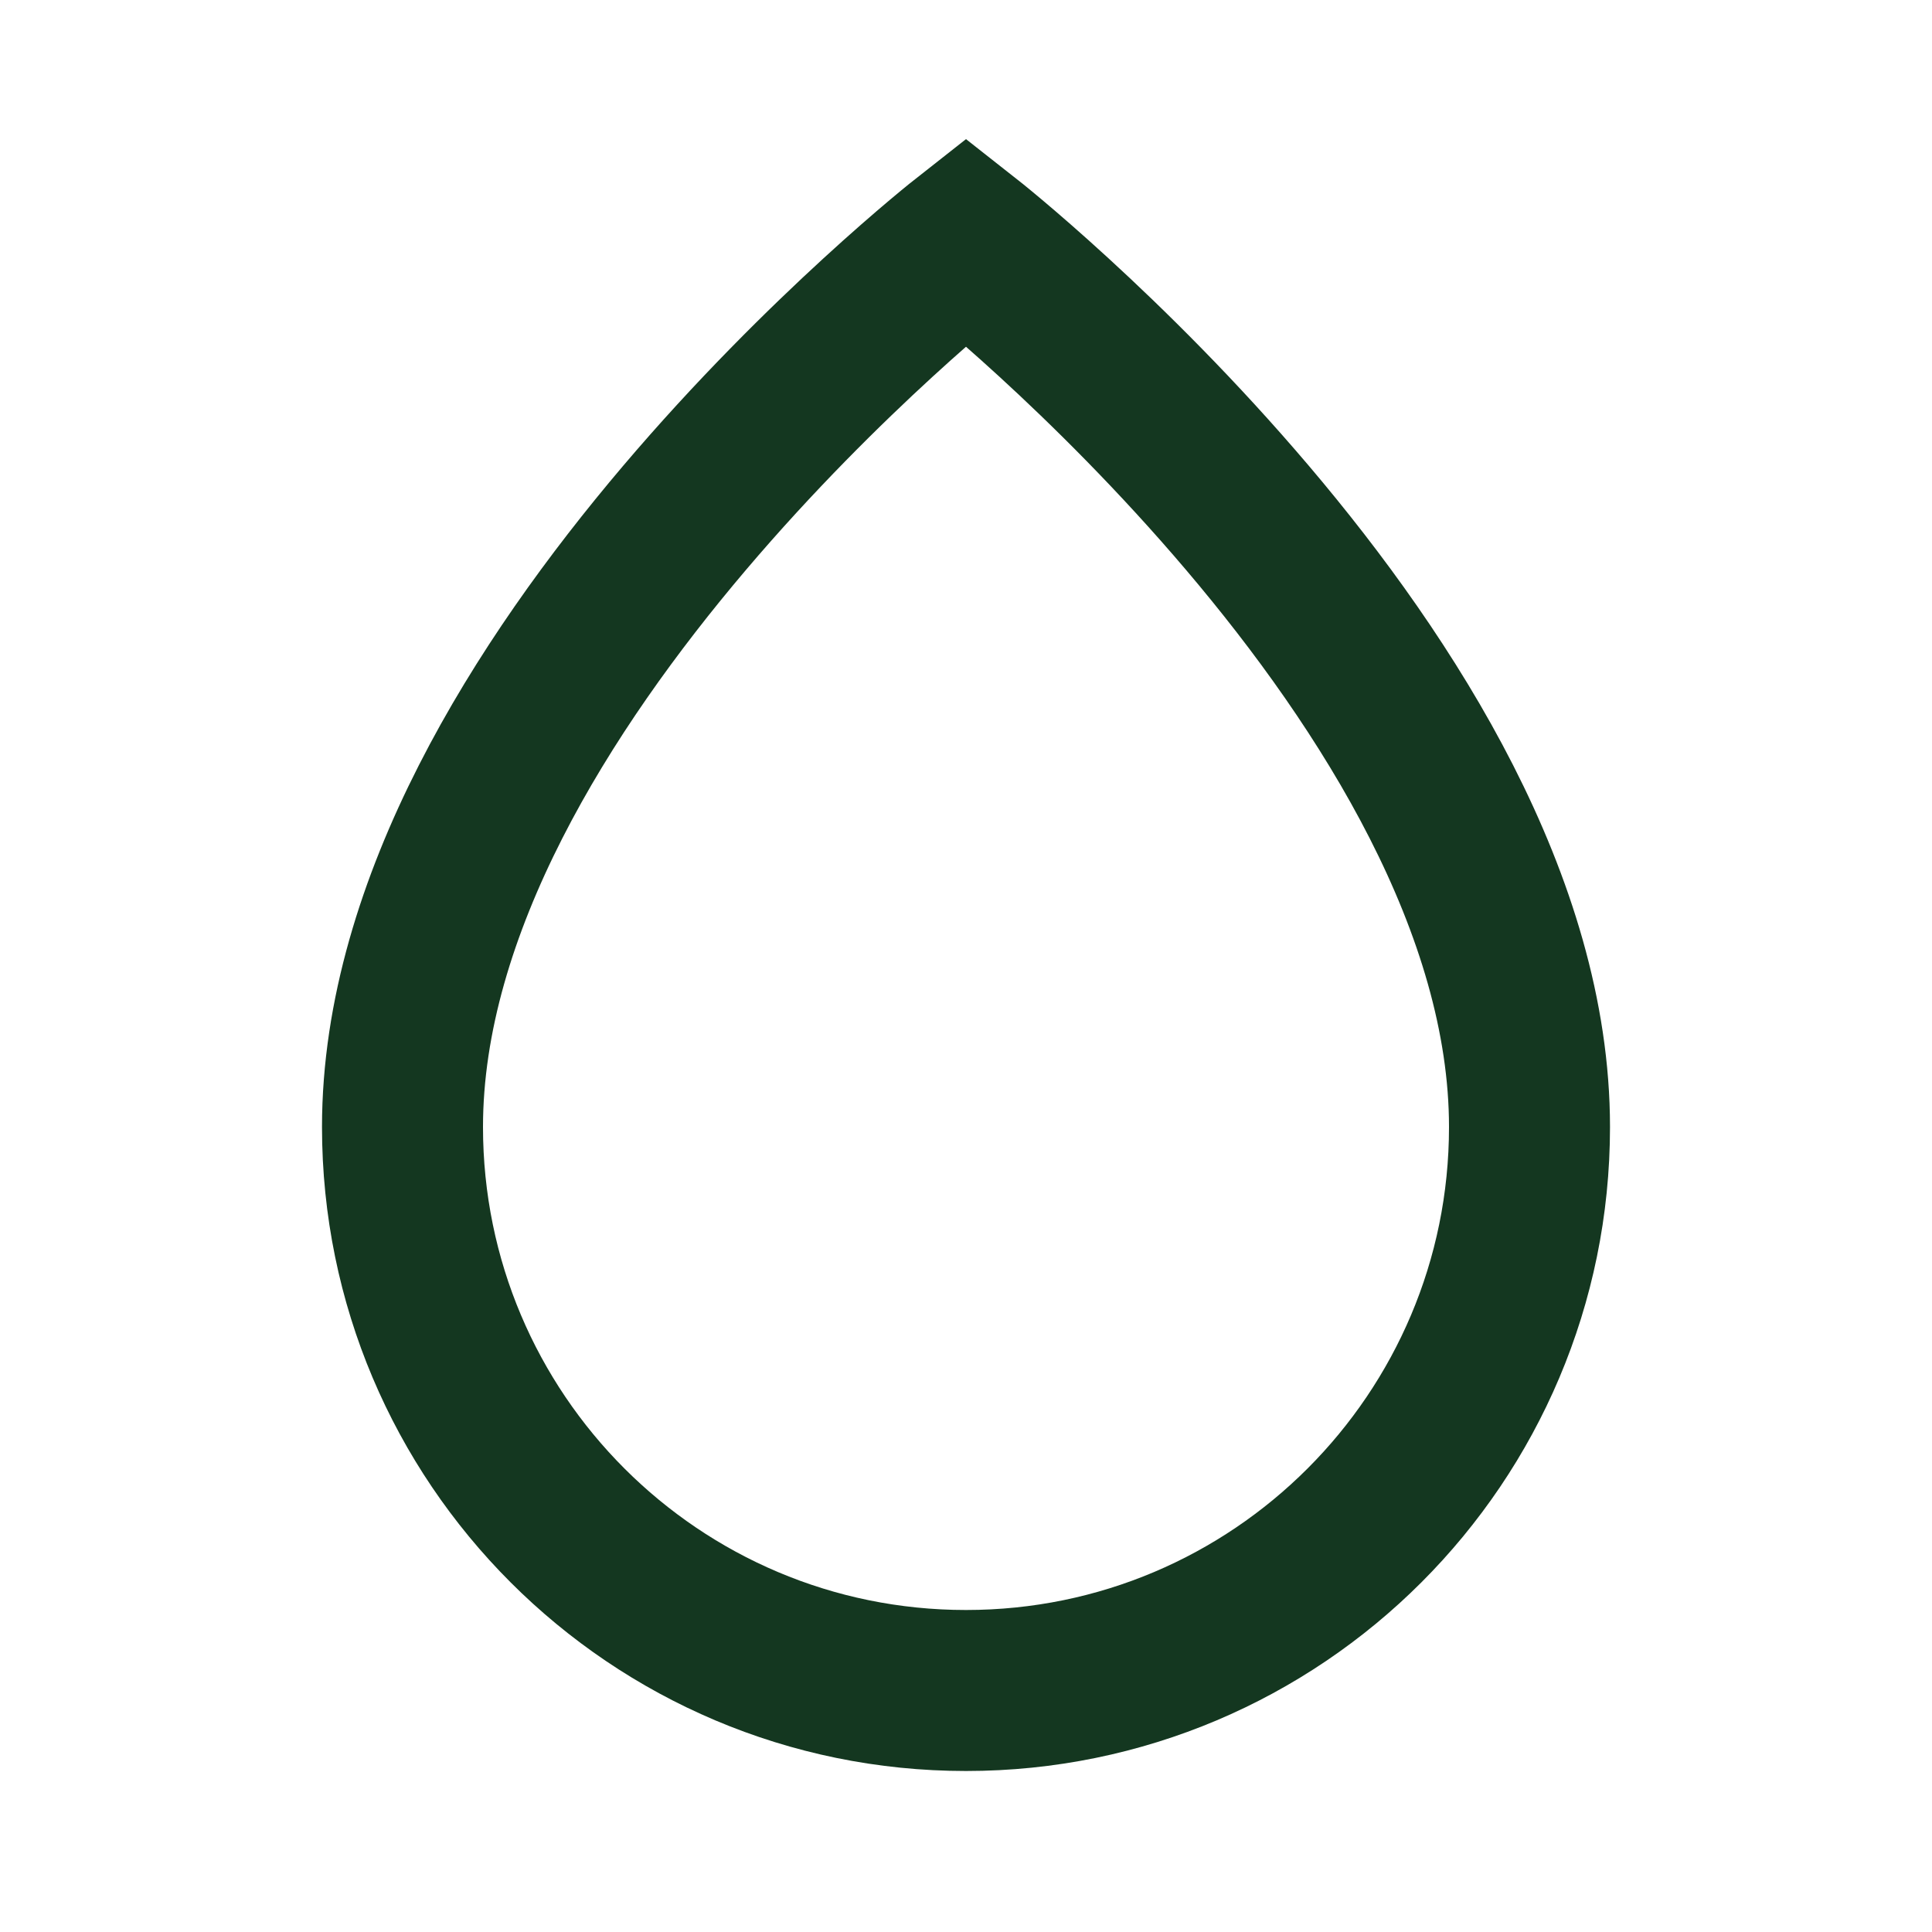 <svg width="24" height="24" viewBox="0 0 24 24" fill="none" xmlns="http://www.w3.org/2000/svg">
<path d="M19 14C19 17.866 15.866 21 12 21C8.134 21 5 17.866 5 14C5 8.5 12 3 12 3C12 3 19 8.5 19 14Z" stroke="#143720" stroke-width="2"/>
</svg>
